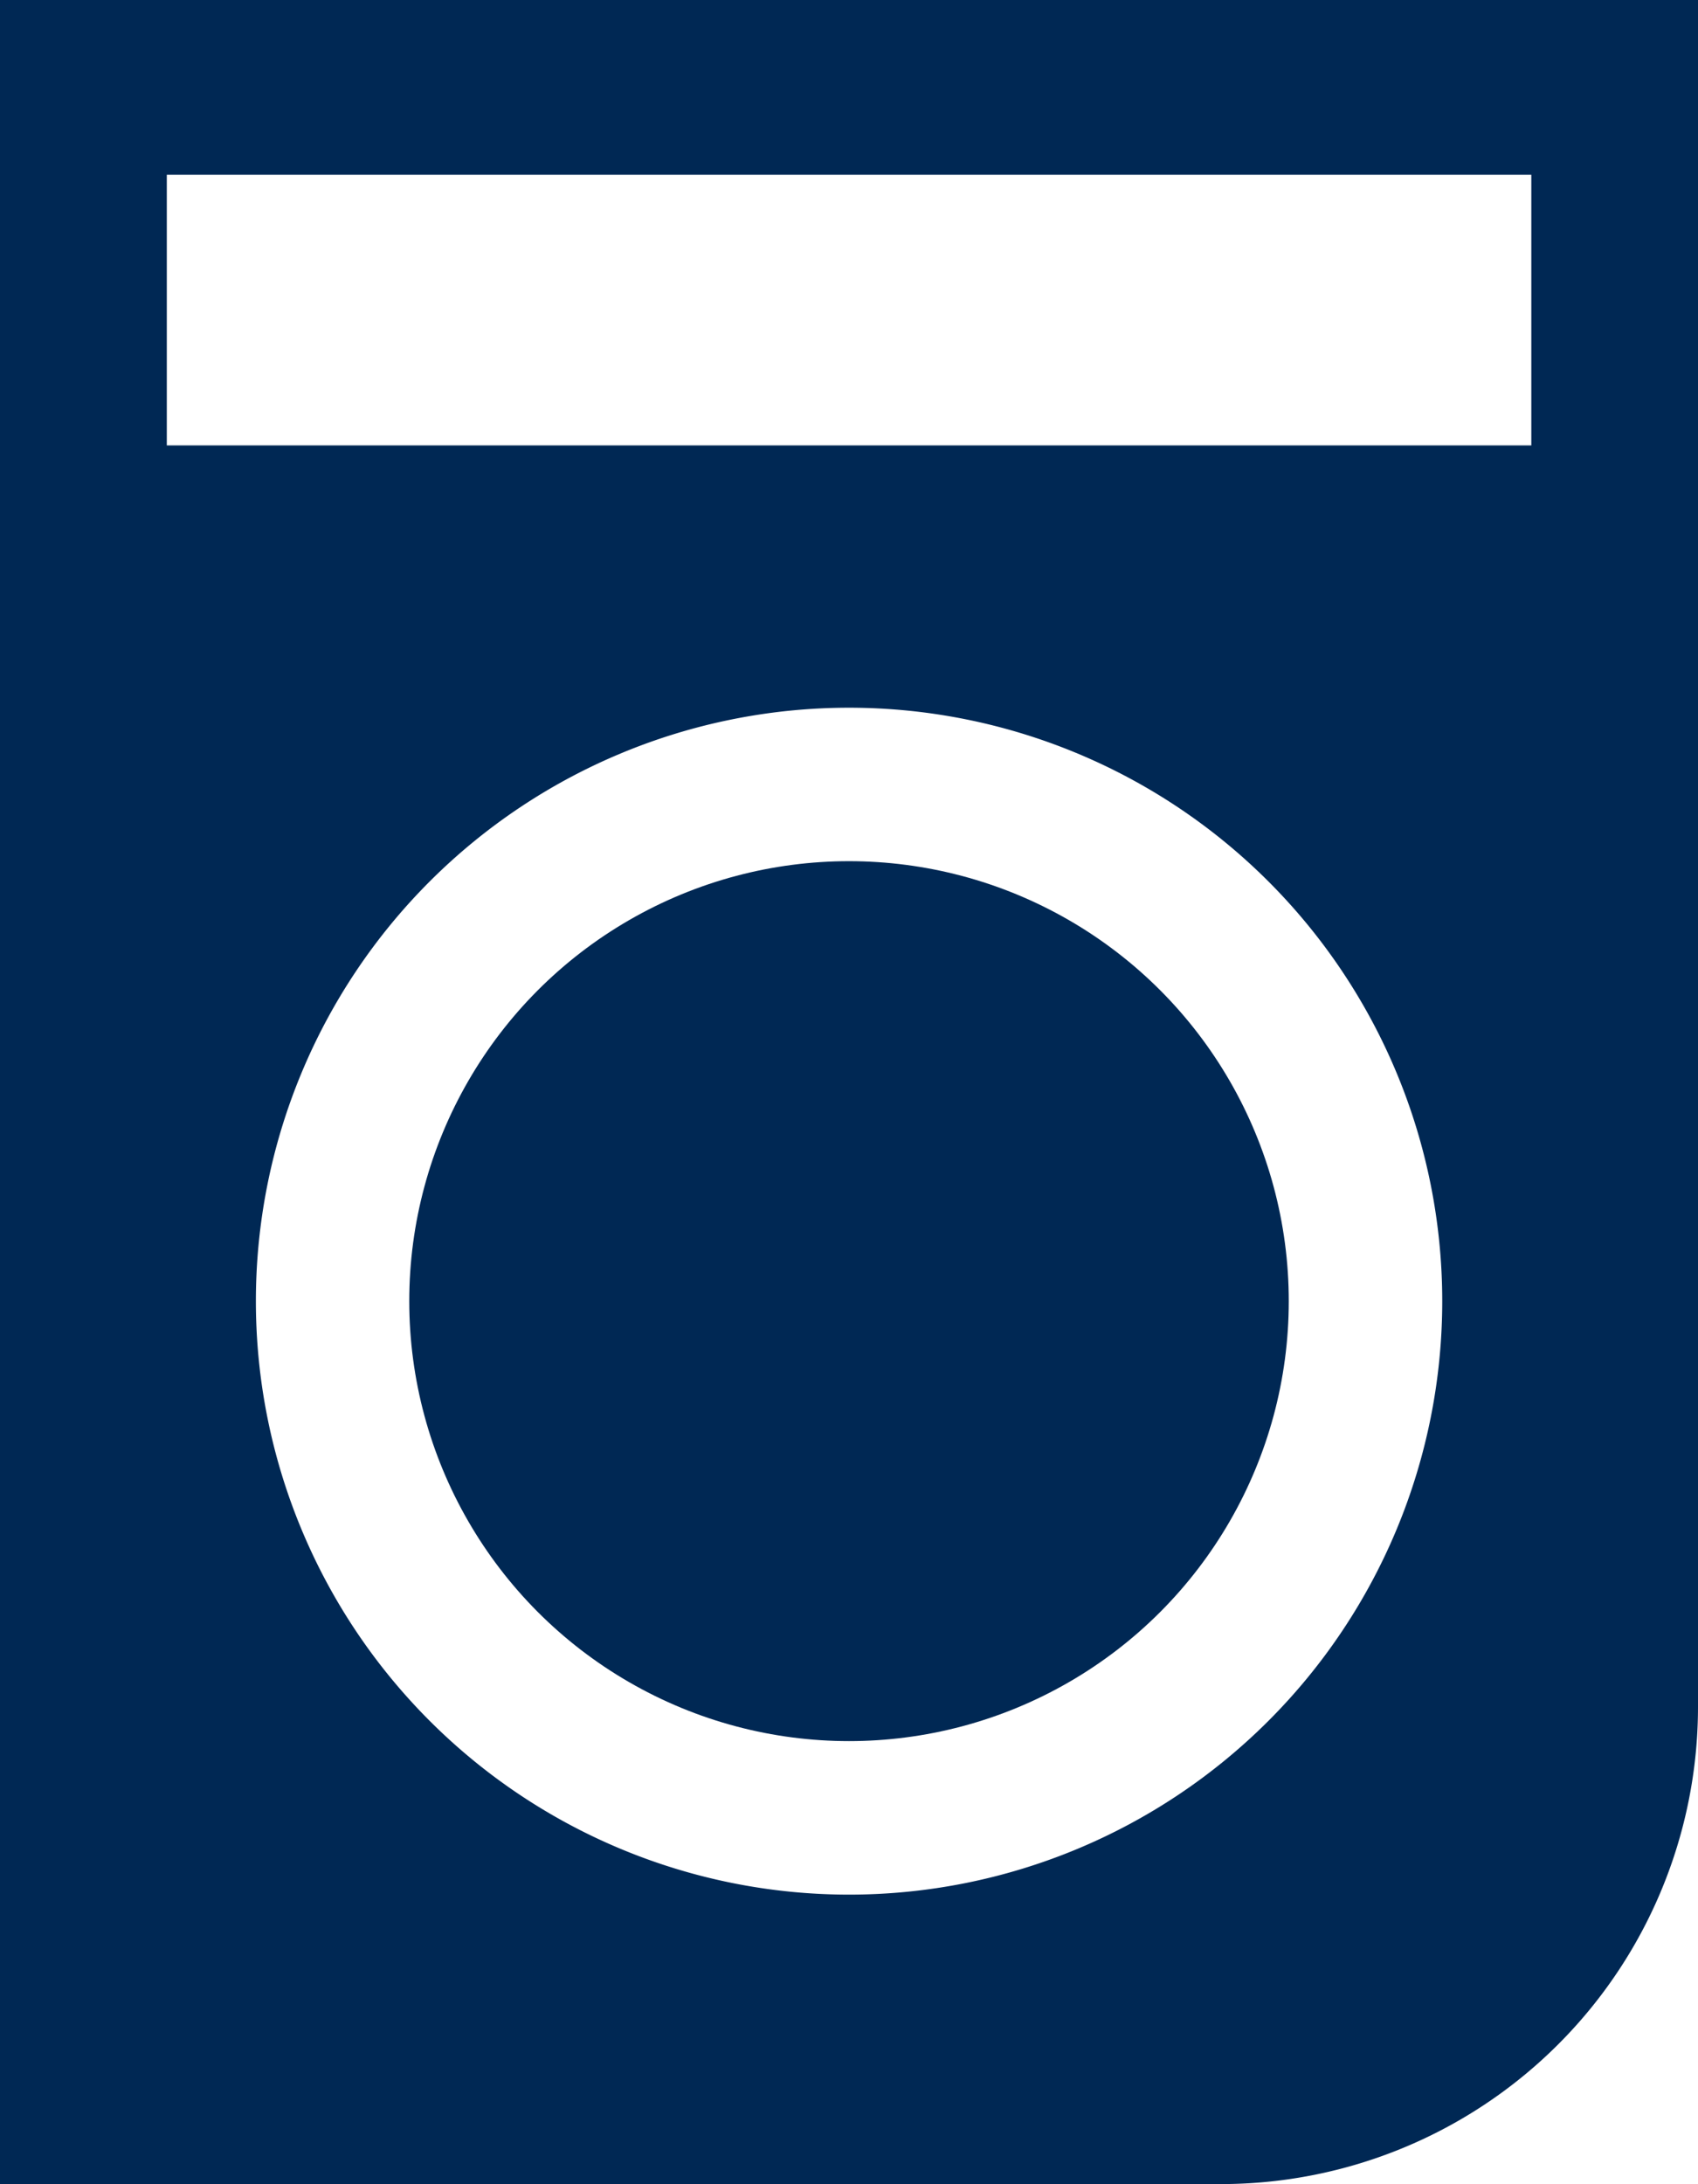 <svg xmlns="http://www.w3.org/2000/svg" width="68.487" height="88.05" viewBox="0 0 68.487 88.05">
  <g id="ALSD_Machine" data-name="ALSD Machine" transform="translate(71.665 92.135)">
    <g id="ALSD_Machine-2" data-name="ALSD Machine" transform="translate(-71.665 -92.135)">
      <g id="Layer_1-2">
        <path id="Path_19589" data-name="Path 19589" d="M0,0V88.05H49.24A19.242,19.242,0,0,0,68.487,68.812V0ZM34.246,76.381A23.925,23.925,0,1,1,58.171,52.456h0A23.925,23.925,0,0,1,34.246,76.381ZM61.764,17.957H6.728V7.043H61.764Z" fill="#002854"/>
        <circle id="Ellipse_44" data-name="Ellipse 44" cx="17.737" cy="17.737" r="17.737" transform="translate(16.507 34.718)" fill="#002854"/>
      </g>
    </g>
  </g>
</svg>
